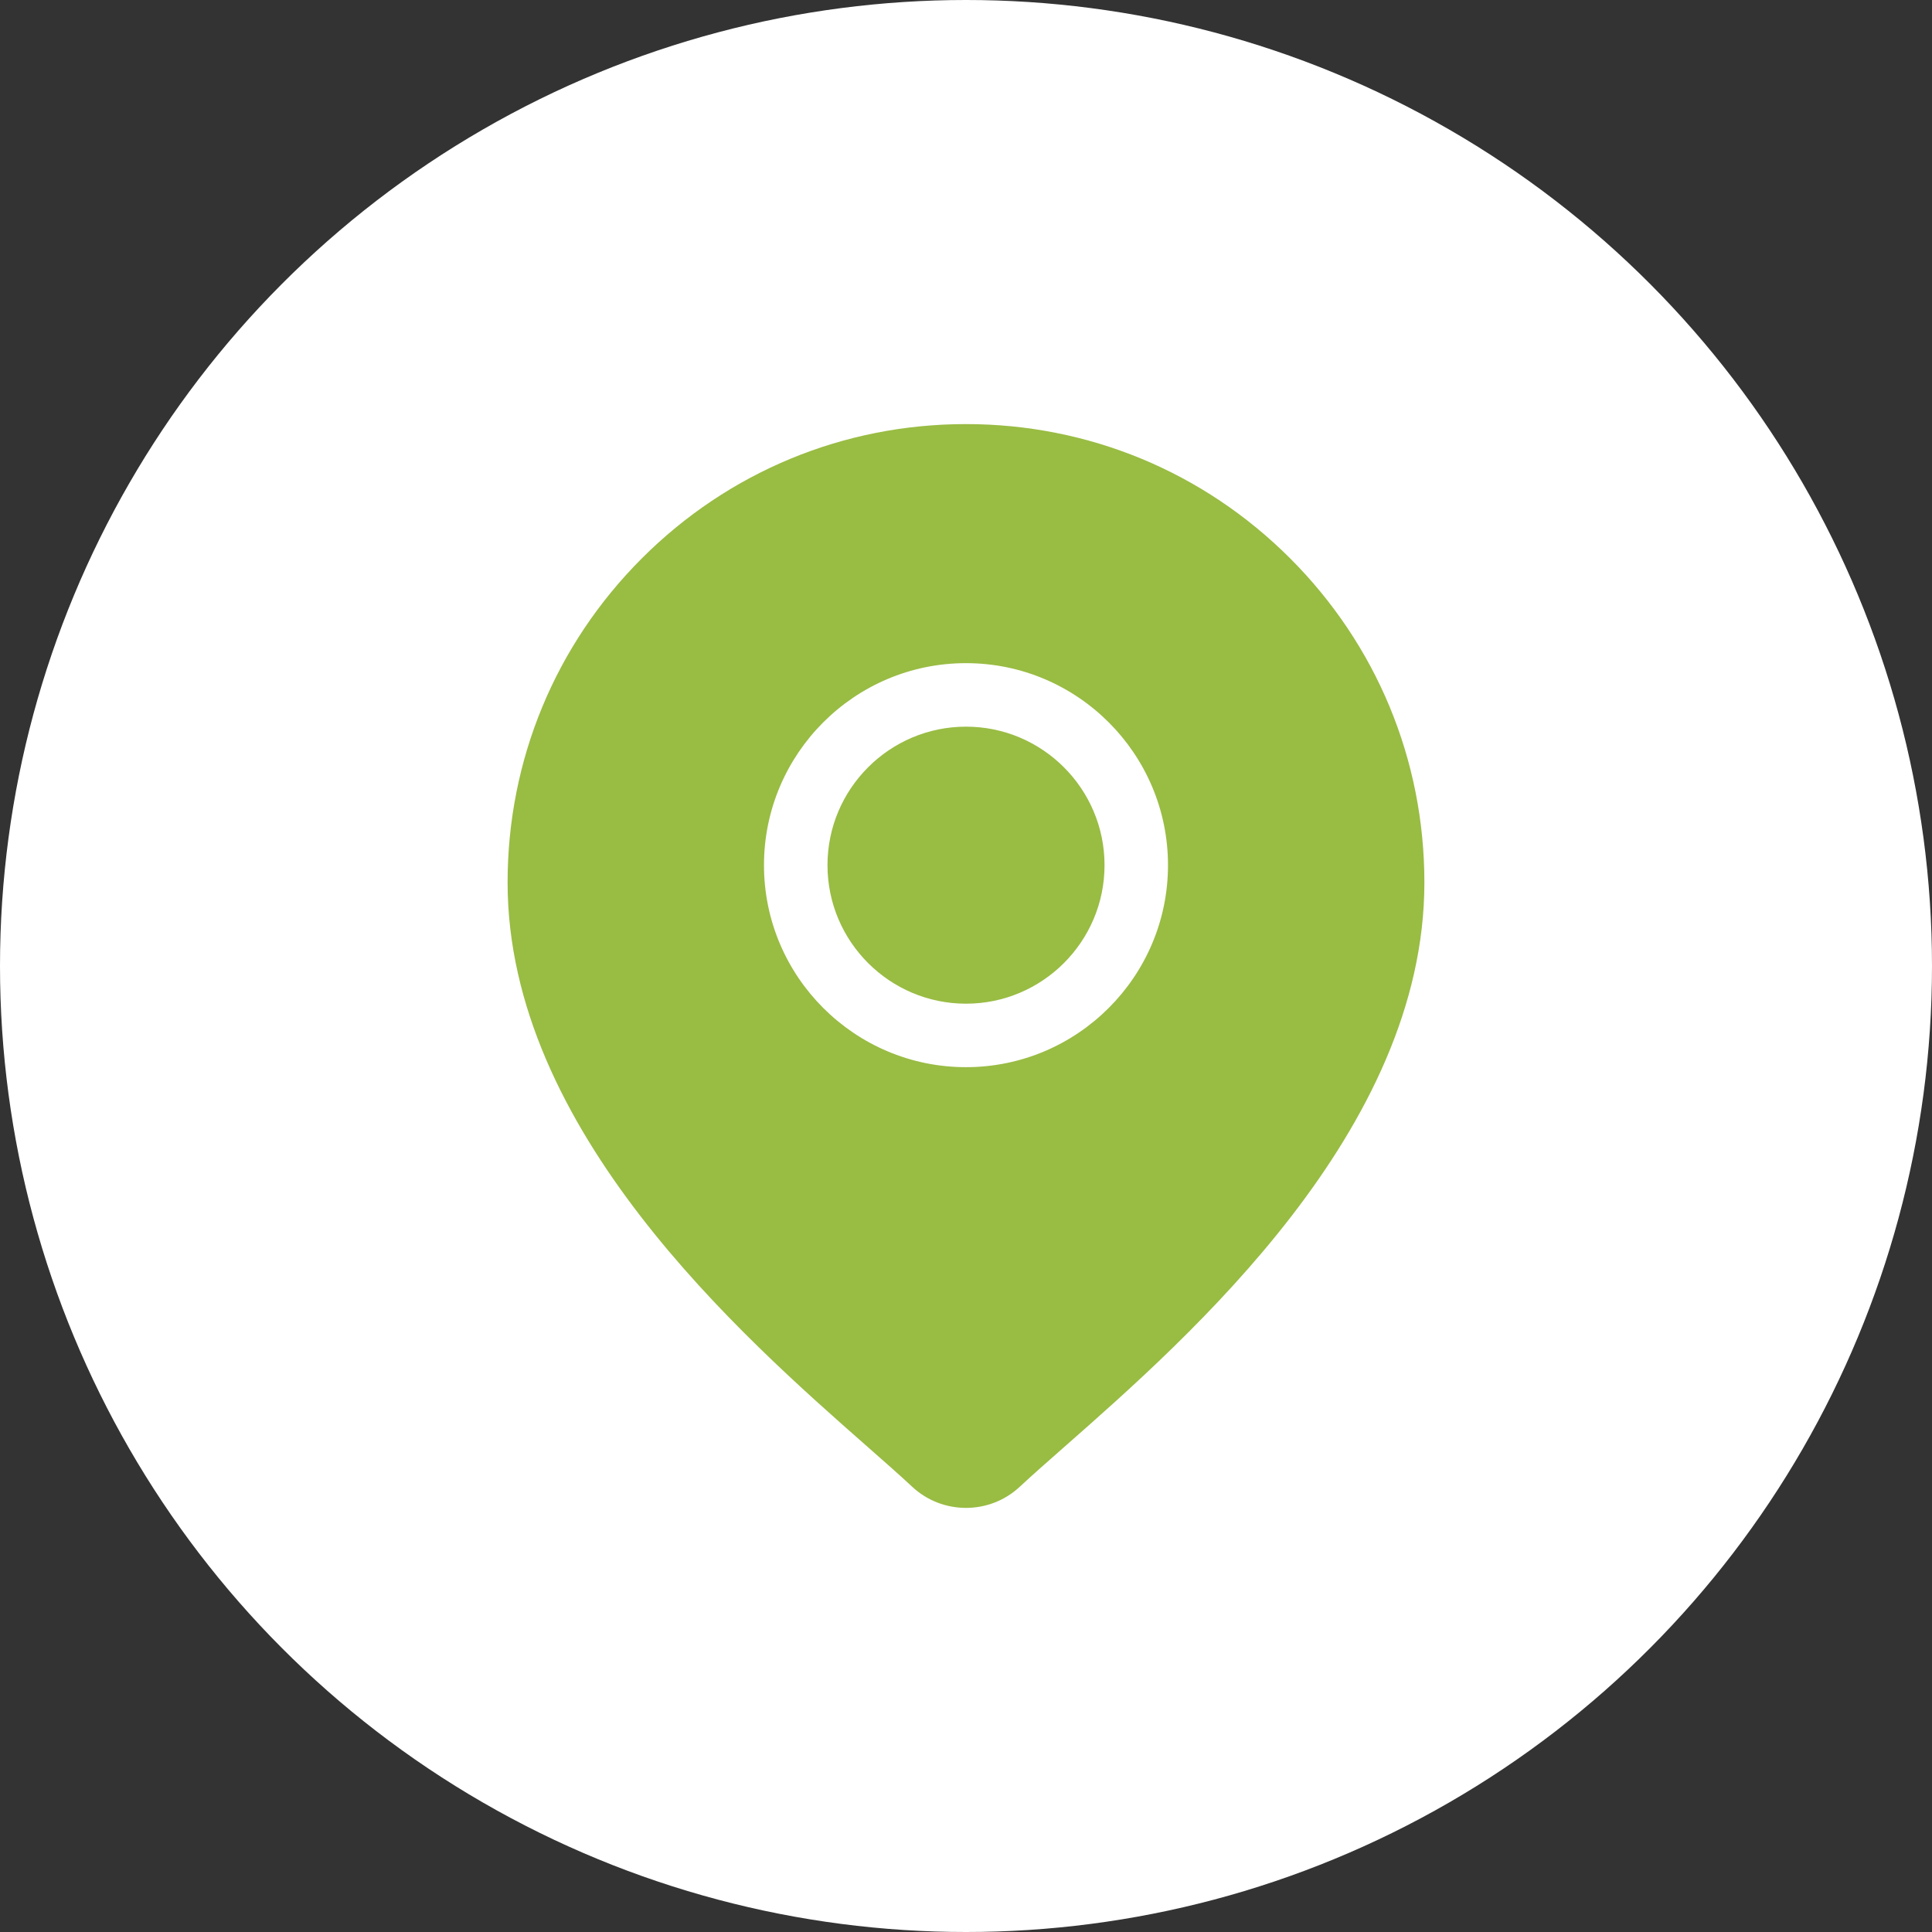 <?xml version="1.0" encoding="UTF-8"?> <svg xmlns="http://www.w3.org/2000/svg" width="85" height="85" viewBox="0 0 85 85" fill="none"><rect x="0" y="0" width="85" height="85" fill="#333333" stroke="none"/><circle cx="42.5" cy="42.5" r="42.5" fill="white"></circle><g clip-path="url(#clip0_19_952)"><path d="M42.501 31.97C39.14 31.97 36.406 34.704 36.406 38.064C36.406 41.424 39.14 44.158 42.501 44.158C45.861 44.158 48.595 41.424 48.595 38.064C48.595 34.704 45.861 31.97 42.501 31.97Z" fill="#99BC43"></path><path d="M56.76 24.565C52.951 20.756 47.886 18.658 42.499 18.658C37.113 18.658 32.048 20.756 28.239 24.565C24.43 28.374 22.332 33.439 22.332 38.826C22.332 49.723 32.636 58.787 38.172 63.657C38.941 64.333 39.605 64.918 40.134 65.412C40.797 66.031 41.648 66.341 42.499 66.341C43.35 66.341 44.202 66.031 44.864 65.412C45.394 64.918 46.058 64.333 46.827 63.657C52.363 58.787 62.667 49.723 62.667 38.826C62.667 33.439 60.569 28.374 56.76 24.565ZM42.499 46.951C37.599 46.951 33.612 42.964 33.612 38.064C33.612 33.163 37.599 29.176 42.499 29.176C47.4 29.176 51.387 33.163 51.387 38.064C51.387 42.964 47.4 46.951 42.499 46.951Z" fill="#99BC43"></path></g><defs><clipPath id="clip0_19_952"><rect width="47.683" height="47.683" fill="white" transform="translate(18.658 18.658)"></rect></clipPath></defs></svg> 